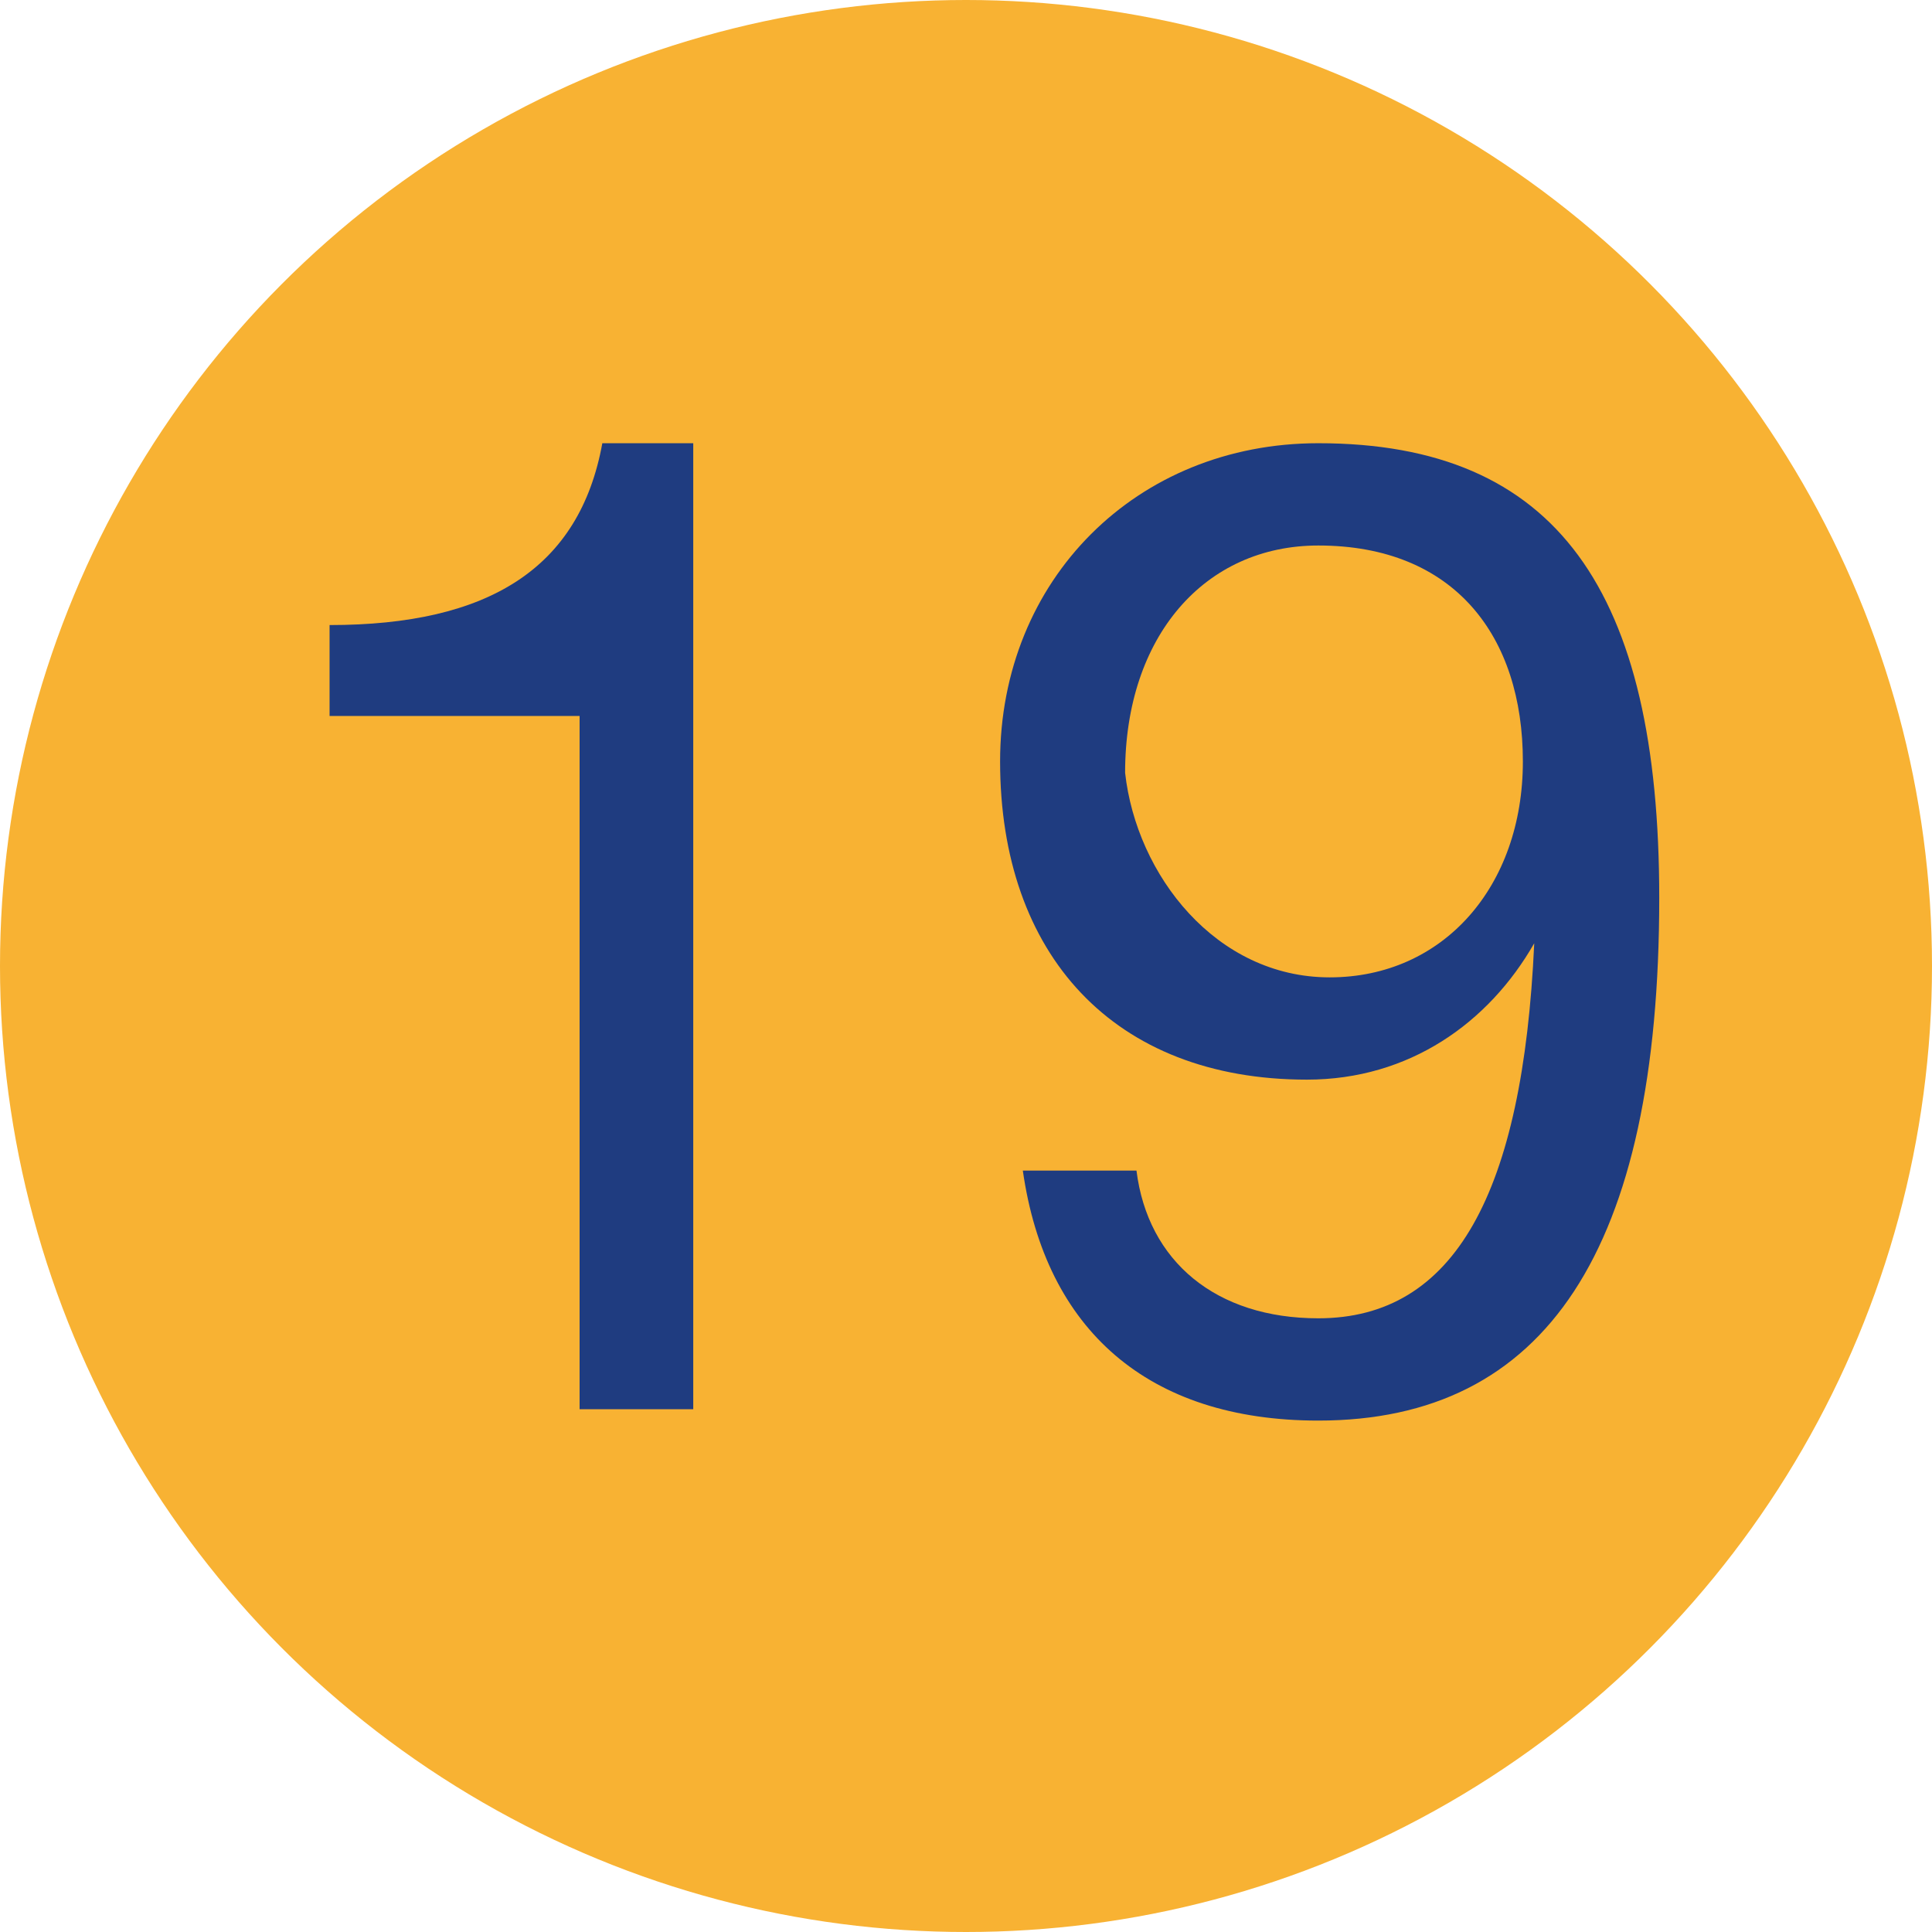<?xml version="1.0" encoding="utf-8"?>
<!-- Generator: Adobe Illustrator 25.2.0, SVG Export Plug-In . SVG Version: 6.00 Build 0)  -->
<svg version="1.1" id="Ebene_1" xmlns="http://www.w3.org/2000/svg" xmlns:xlink="http://www.w3.org/1999/xlink" x="0px" y="0px" viewBox="0 0 17 17" style="enable-background:new 0 0 17 17;" xml:space="preserve">
<style type="text/css">
	.st0{fill:#F8B233;}
	.st1{enable-background:new    ;}
	.st2{fill:#1F3C80;}
</style>
<circle class="st0" cx="8.5" cy="8.5" r="8.5" />
<g id="_x31_7" class="st1">
	<path class="st2" d="M6.1,3.9v8.5h-1V6.3H2.9V5.5h0c1.4,0,2.2-0.5,2.4-1.6H6.1z" />
	<path class="st2" d="M14.6,7.9c0,3.1-1,4.6-3,4.6c-1.5,0-2.4-0.8-2.6-2.2h1c0.1,0.8,0.7,1.3,1.6,1.3c1.2,0,1.8-1.1,1.9-3.3l0,0   c-0.4,0.7-1.1,1.2-2,1.2c-1.7,0-2.7-1.1-2.7-2.8c0-1.6,1.2-2.8,2.8-2.8C13.7,3.9,14.6,5.2,14.6,7.9z M11.7,8.6c1,0,1.7-0.8,1.7-1.9   c0-1.1-0.6-1.9-1.8-1.9c-1,0-1.7,0.8-1.7,2C10,7.7,10.7,8.6,11.7,8.6z" />
</g>
<g>
</g>
<g>
</g>
<g>
</g>
<g>
</g>
<g>
</g>
</svg>
